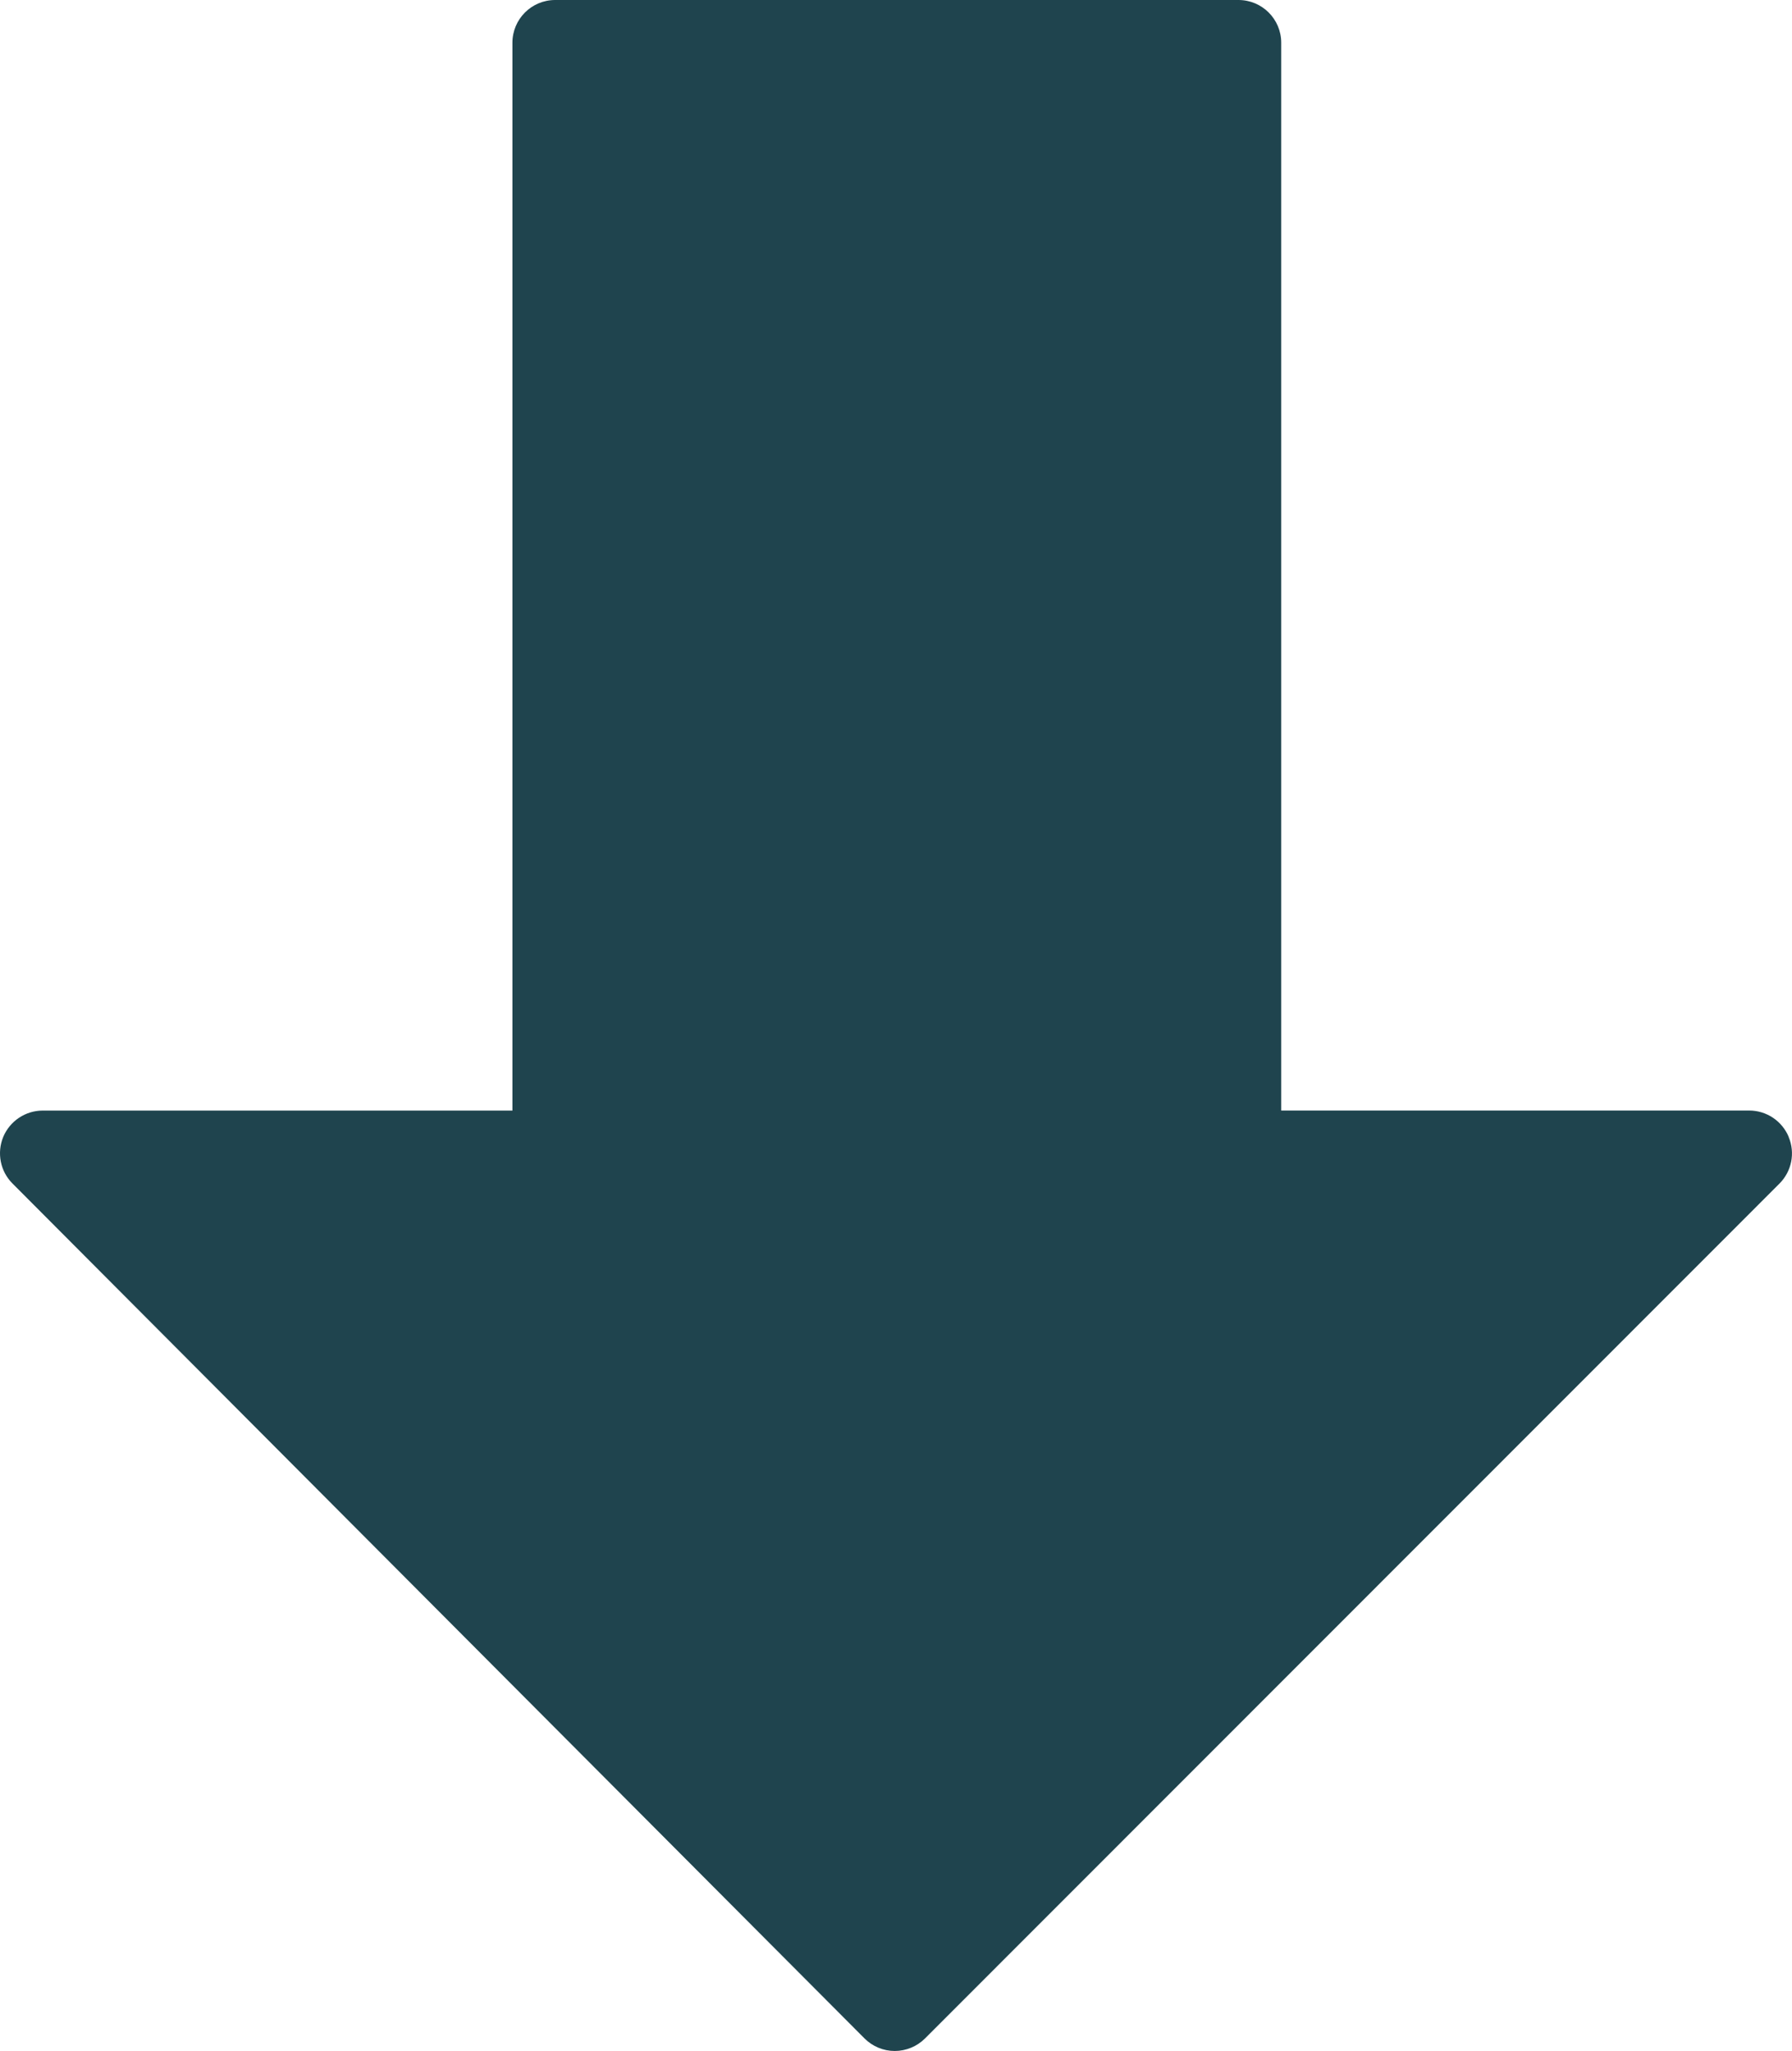 <?xml version="1.0" encoding="UTF-8"?>
<svg id="Capa_1" data-name="Capa 1" xmlns="http://www.w3.org/2000/svg" viewBox="0 0 447.56 512.17">
  <defs>
    <style>
      .cls-1 {
        fill: #1f444e;
      }
    </style>
  </defs>
  <path class="cls-1" d="M446.74,283.92c-1.66-3.99-5.55-6.59-9.86-6.59h-116.89V10.67c0-5.89-4.78-10.67-10.67-10.67h-170.67c-5.89,0-10.67,4.78-10.67,10.67v266.67H10.67c-4.31,0-8.19,2.6-9.86,6.57-1.64,3.99-.75,8.58,2.3,11.63l212.8,213.5c2.01,2.01,4.71,3.14,7.55,3.14s5.55-1.13,7.55-3.11l213.42-213.5c3.05-3.05,3.97-7.64,2.3-11.63Z"/>
</svg>